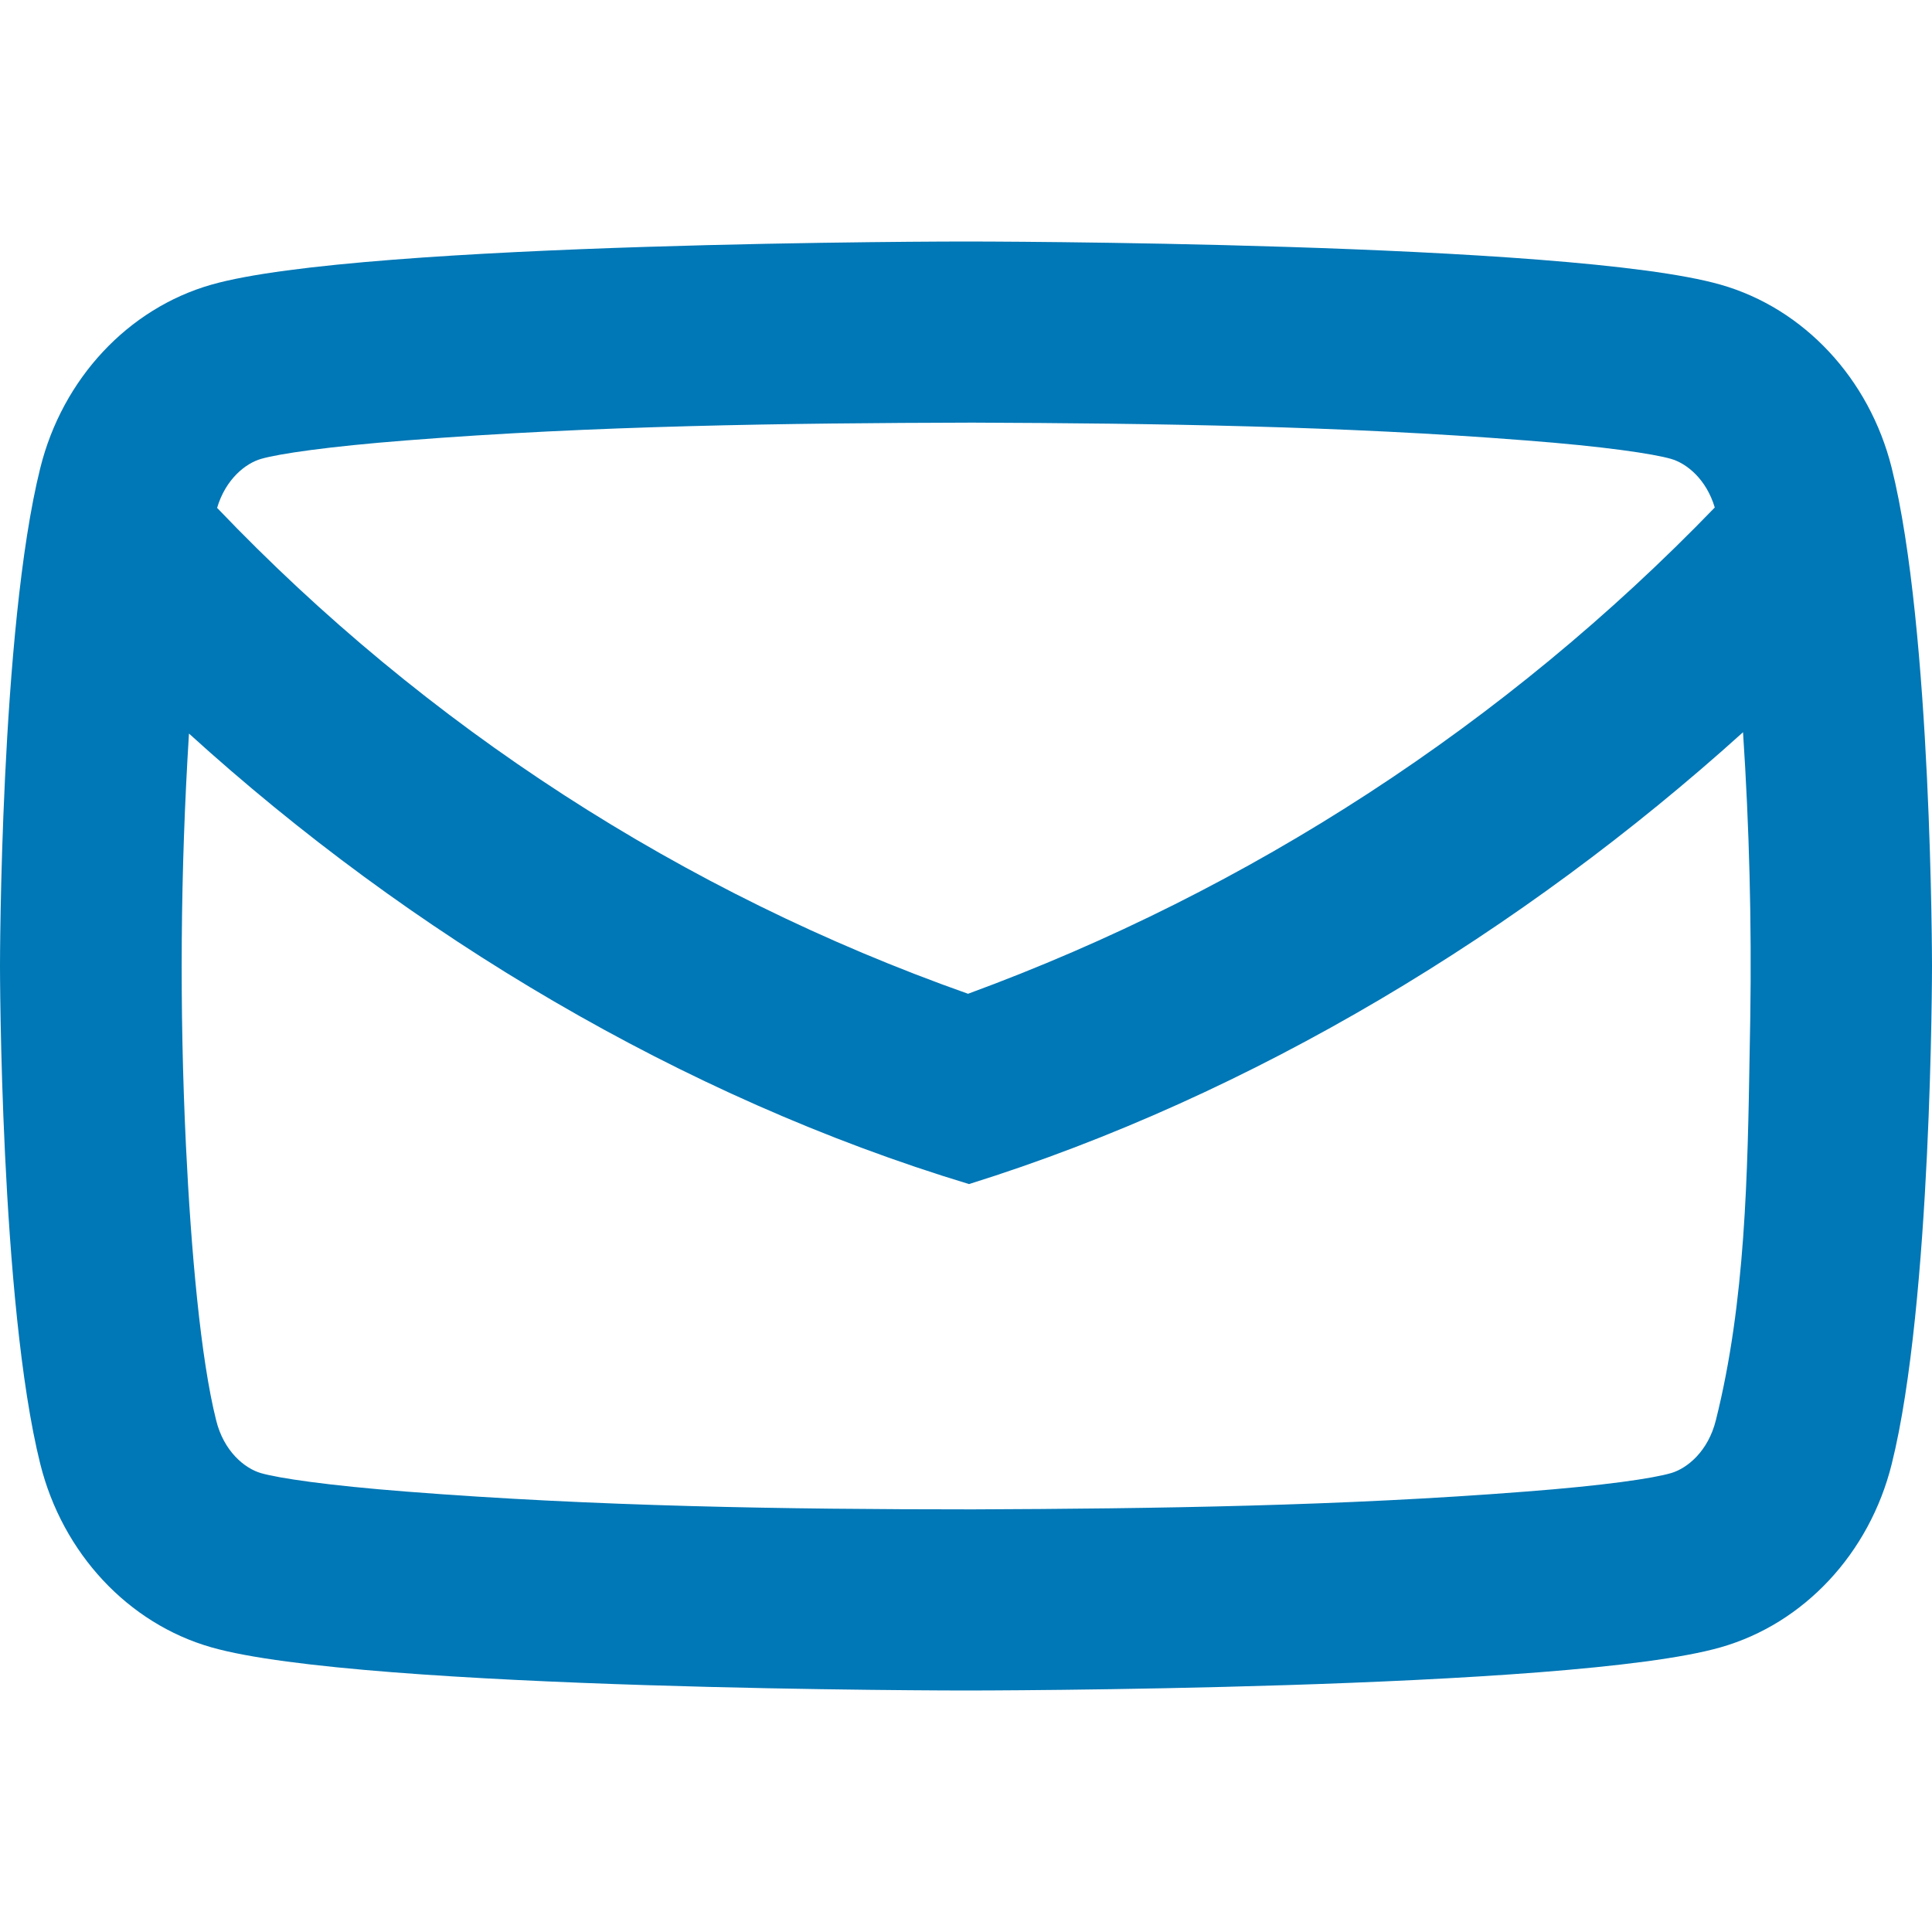 <svg width="32" height="32" viewBox="0 0 32 32" fill="none" xmlns="http://www.w3.org/2000/svg">
<path fill-rule="evenodd" clip-rule="evenodd" d="M16 28C16 28 5.994 28 3.498 27.284C2.122 26.89 1.038 25.728 0.668 24.252C0 21.58 0 16 0 16C0 16 0 10.42 0.668 7.748C1.036 6.272 2.122 5.11 3.498 4.716C5.994 4 16 4 16 4C16 4 26.006 4 28.502 4.716C29.88 5.11 30.962 6.272 31.332 7.748C32 10.42 32 16 32 16C32 16 32 21.58 31.332 24.252C30.964 25.728 29.88 26.89 28.502 27.284C26.006 28 16 28 16 28ZM27.676 7.6C27.936 7.674 28.262 7.936 28.402 8.406C24.94 11.99 20.712 14.743 16.034 16.46C11.314 14.791 7.053 12.034 3.596 8.412C3.736 7.938 4.066 7.674 4.326 7.6C4.618 7.516 5.426 7.396 6.738 7.294C9.85 7.05 12.984 7.008 16.106 7C19.156 7.012 22.22 7.056 25.262 7.294C26.574 7.394 27.382 7.516 27.676 7.6ZM27.676 24.4C27.948 24.32 28.292 24.038 28.42 23.524C28.912 21.562 28.946 19.452 28.98 17.418L28.99 16.858C29.014 15.28 28.974 13.702 28.87 12.128C25.224 15.42 20.76 18.14 16.05 19.612C11.298 18.174 6.79 15.476 3.13 12.15C2.988 14.423 2.971 16.703 3.08 18.978C3.164 20.718 3.324 22.508 3.58 23.524C3.706 24.038 4.052 24.322 4.324 24.4C4.618 24.484 5.424 24.604 6.738 24.706C9.852 24.95 12.982 25 16.106 25C19.158 24.988 22.218 24.944 25.262 24.706C26.574 24.606 27.382 24.486 27.674 24.4H27.676Z" fill="#0077B6"/>
</svg>
